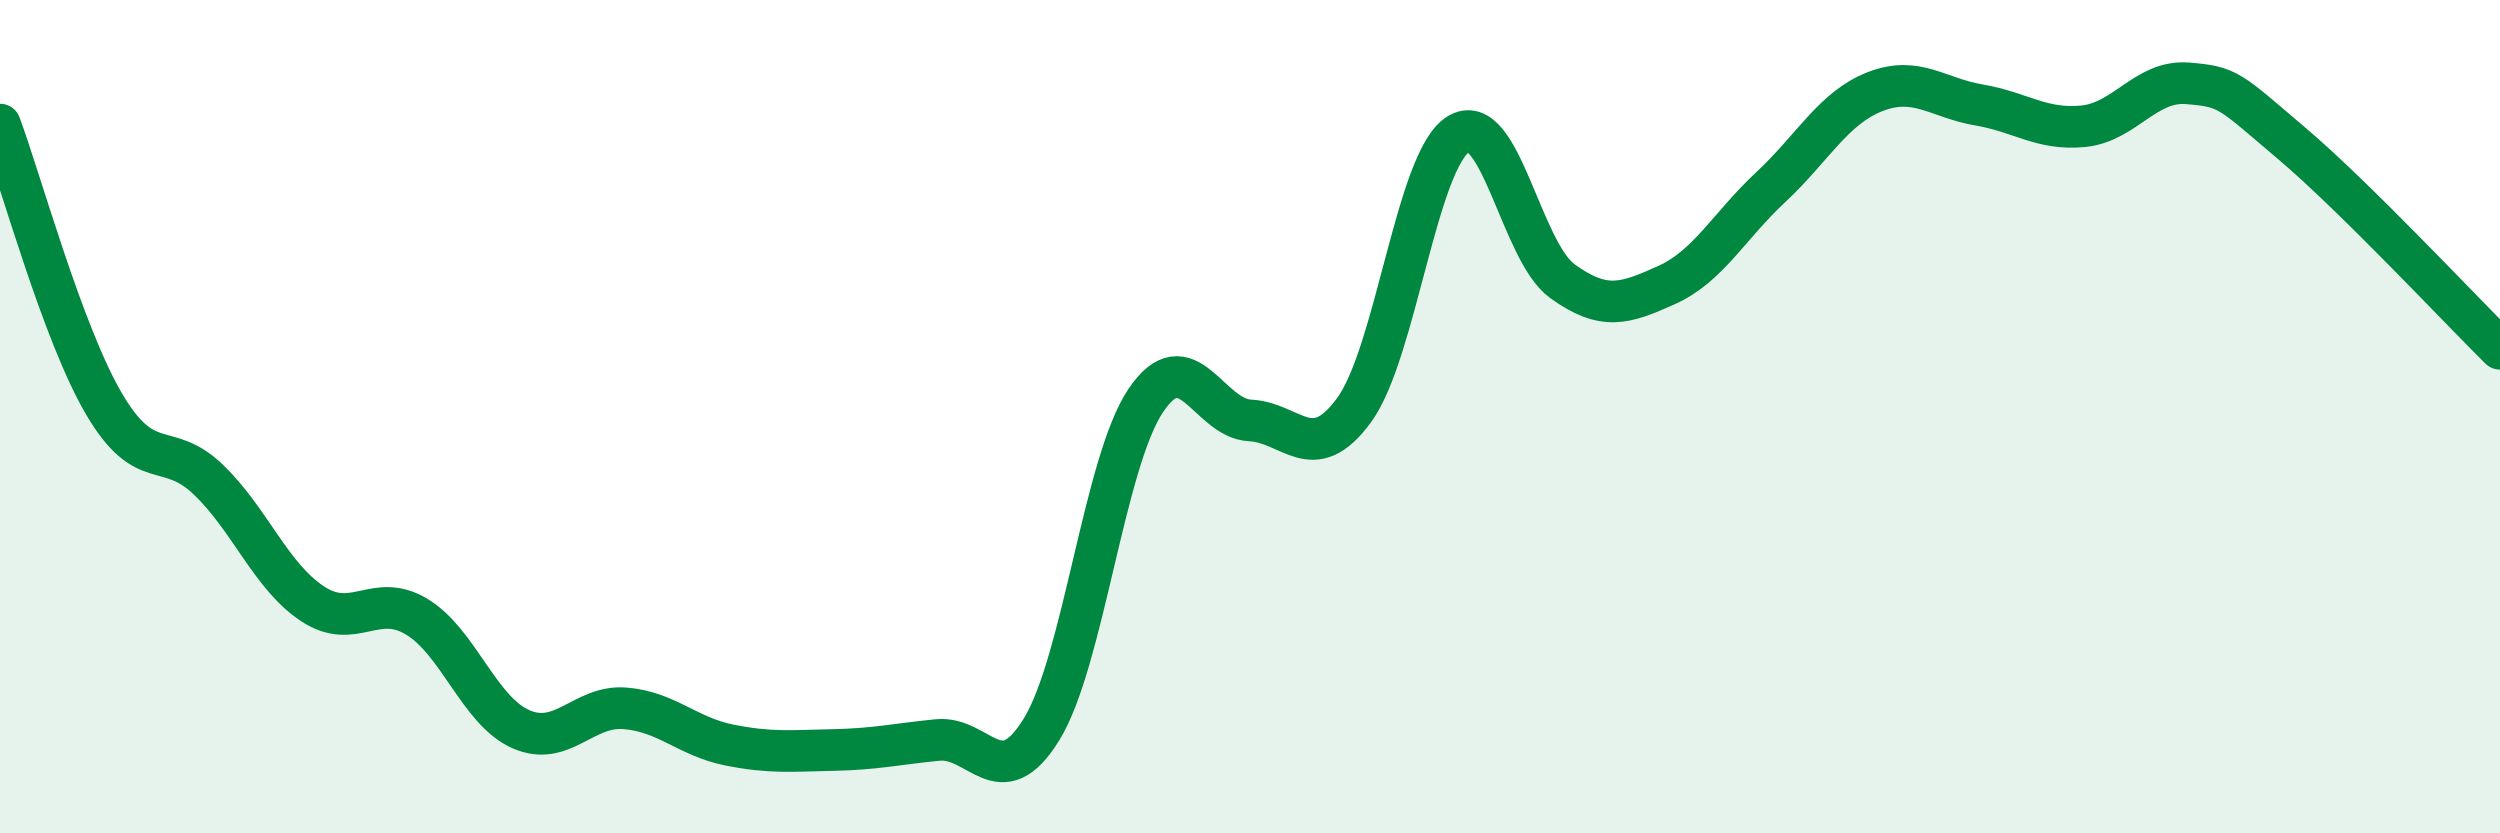 
    <svg width="60" height="20" viewBox="0 0 60 20" xmlns="http://www.w3.org/2000/svg">
      <path
        d="M 0,2.99 C 0.5,4.33 1.5,8 2.5,9.7 C 3.5,11.4 4,10.55 5,11.51 C 6,12.47 6.5,13.83 7.5,14.49 C 8.5,15.15 9,14.2 10,14.8 C 11,15.4 11.5,17.06 12.5,17.5 C 13.5,17.94 14,16.92 15,17 C 16,17.08 16.5,17.68 17.5,17.88 C 18.5,18.08 19,18.02 20,18 C 21,17.98 21.5,17.86 22.5,17.76 C 23.5,17.66 24,19.13 25,17.5 C 26,15.87 26.5,11.09 27.5,9.61 C 28.5,8.13 29,10.04 30,10.09 C 31,10.14 31.5,11.21 32.5,9.84 C 33.5,8.47 34,3.84 35,3.22 C 36,2.6 36.5,6.03 37.5,6.75 C 38.5,7.47 39,7.29 40,6.84 C 41,6.39 41.5,5.42 42.5,4.49 C 43.5,3.56 44,2.59 45,2.2 C 46,1.81 46.5,2.35 47.5,2.52 C 48.5,2.69 49,3.13 50,3.03 C 51,2.93 51.5,1.92 52.5,2 C 53.5,2.08 53.5,2.17 55,3.44 C 56.5,4.71 59,7.38 60,8.37L60 20L0 20Z"
        fill="#008740"
        opacity="0.1"
        stroke-linecap="round"
        stroke-linejoin="round"
      />
      <path
        d="M 0,2.99 C 0.5,4.33 1.5,8 2.5,9.7 C 3.5,11.4 4,10.55 5,11.51 C 6,12.47 6.5,13.83 7.5,14.49 C 8.5,15.15 9,14.2 10,14.8 C 11,15.4 11.5,17.06 12.5,17.5 C 13.5,17.94 14,16.92 15,17 C 16,17.08 16.5,17.68 17.5,17.88 C 18.5,18.08 19,18.02 20,18 C 21,17.98 21.5,17.86 22.5,17.76 C 23.5,17.66 24,19.13 25,17.5 C 26,15.87 26.5,11.09 27.5,9.61 C 28.5,8.13 29,10.04 30,10.09 C 31,10.14 31.5,11.21 32.5,9.84 C 33.5,8.47 34,3.84 35,3.22 C 36,2.6 36.5,6.03 37.5,6.75 C 38.5,7.47 39,7.29 40,6.84 C 41,6.39 41.5,5.42 42.5,4.49 C 43.5,3.56 44,2.59 45,2.2 C 46,1.81 46.5,2.35 47.5,2.52 C 48.5,2.69 49,3.13 50,3.03 C 51,2.93 51.5,1.92 52.5,2 C 53.5,2.08 53.5,2.17 55,3.44 C 56.5,4.71 59,7.38 60,8.37"
        stroke="#008740"
        stroke-width="1"
        fill="none"
        stroke-linecap="round"
        stroke-linejoin="round"
      />
    </svg>
  